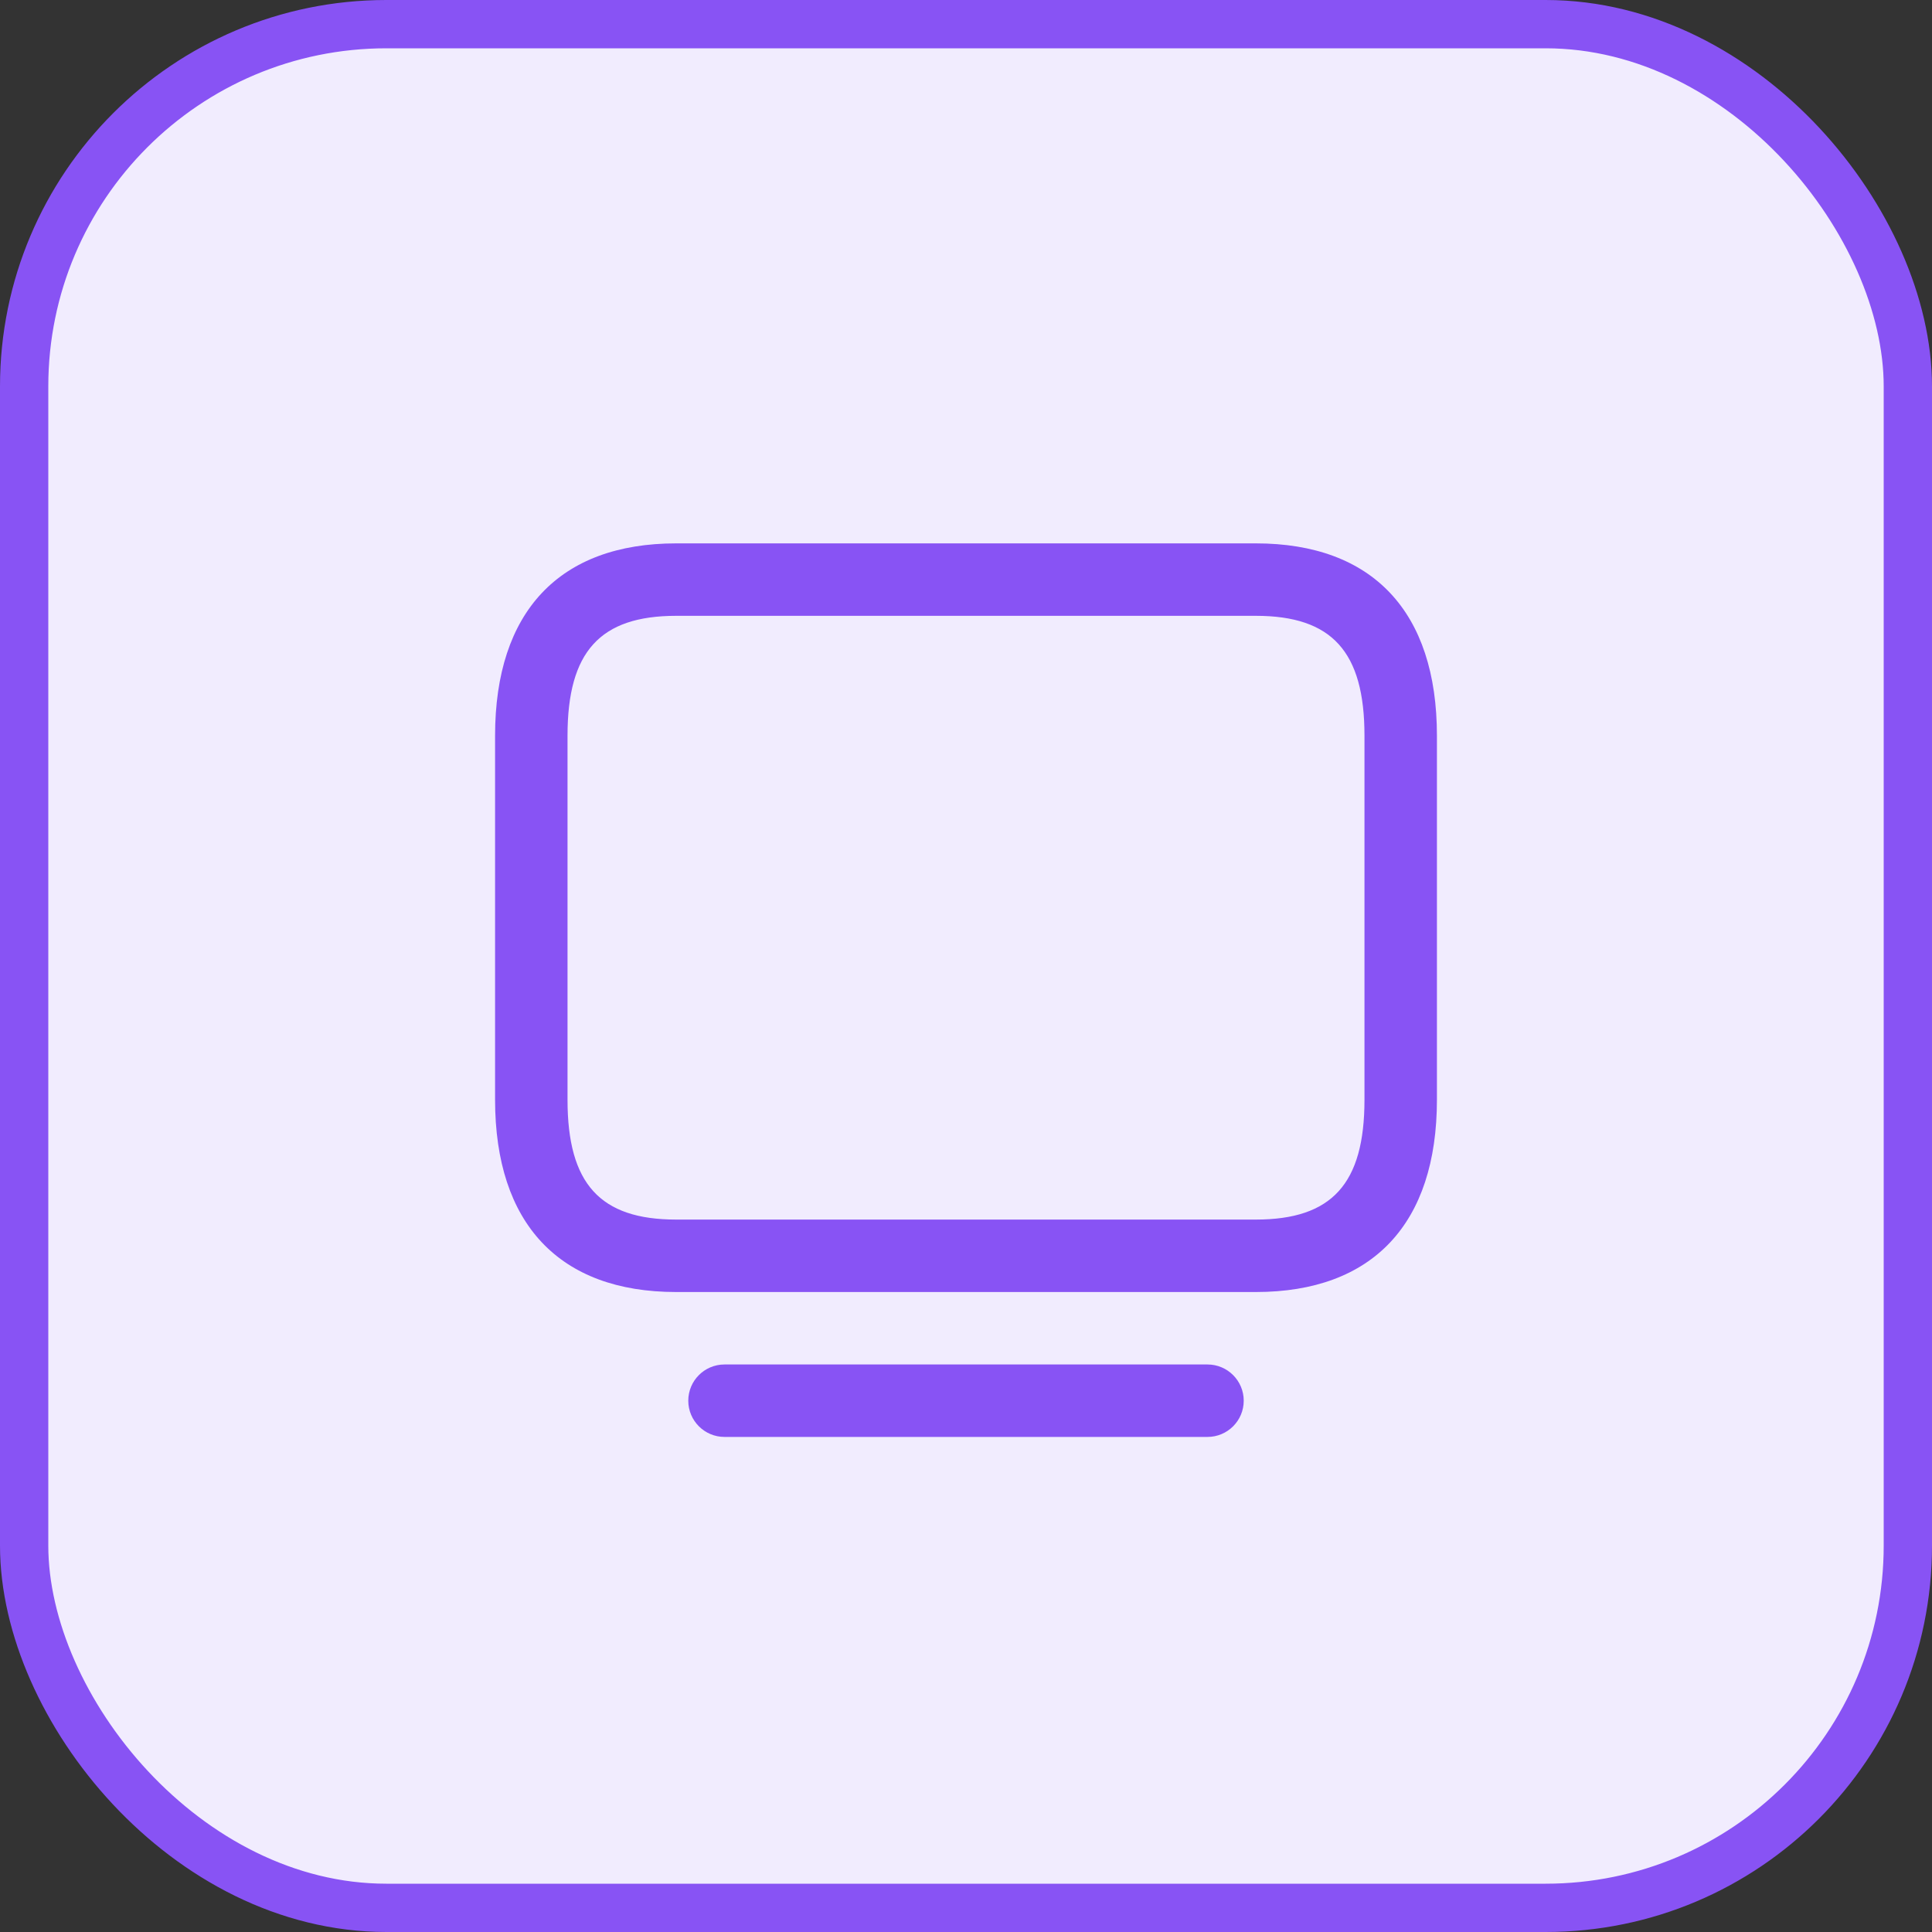 <svg width="40" height="40" viewBox="0 0 40 40" fill="none" xmlns="http://www.w3.org/2000/svg">
<rect x="0" y="0" width="40" height="40" fill="#333333" stroke="none"/>
<rect x="0.5" y="0.5" width="39" height="39" rx="7.5" fill="#F1ECFE"/>
<rect x="0.5" y="0.5" width="39" height="39" rx="7.5" stroke="#8853F4"/>
<path d="M26 11.25H14C11.582 11.25 10.25 12.664 10.25 15.231V22.769C10.25 25.336 11.582 26.75 14 26.75H26C28.418 26.75 29.75 25.336 29.75 22.769V15.231C29.75 12.664 28.418 11.25 26 11.25ZM28.25 22.769C28.25 24.508 27.577 25.25 26 25.25H14C12.423 25.25 11.75 24.508 11.75 22.769V15.231C11.75 13.492 12.423 12.75 14 12.75H26C27.577 12.75 28.25 13.492 28.25 15.231V22.769ZM25.75 29C25.75 29.414 25.414 29.75 25 29.75H15C14.586 29.75 14.25 29.414 14.25 29C14.25 28.586 14.586 28.25 15 28.25H25C25.414 28.25 25.75 28.586 25.75 29Z" fill="#8853F4"/>
</svg>
